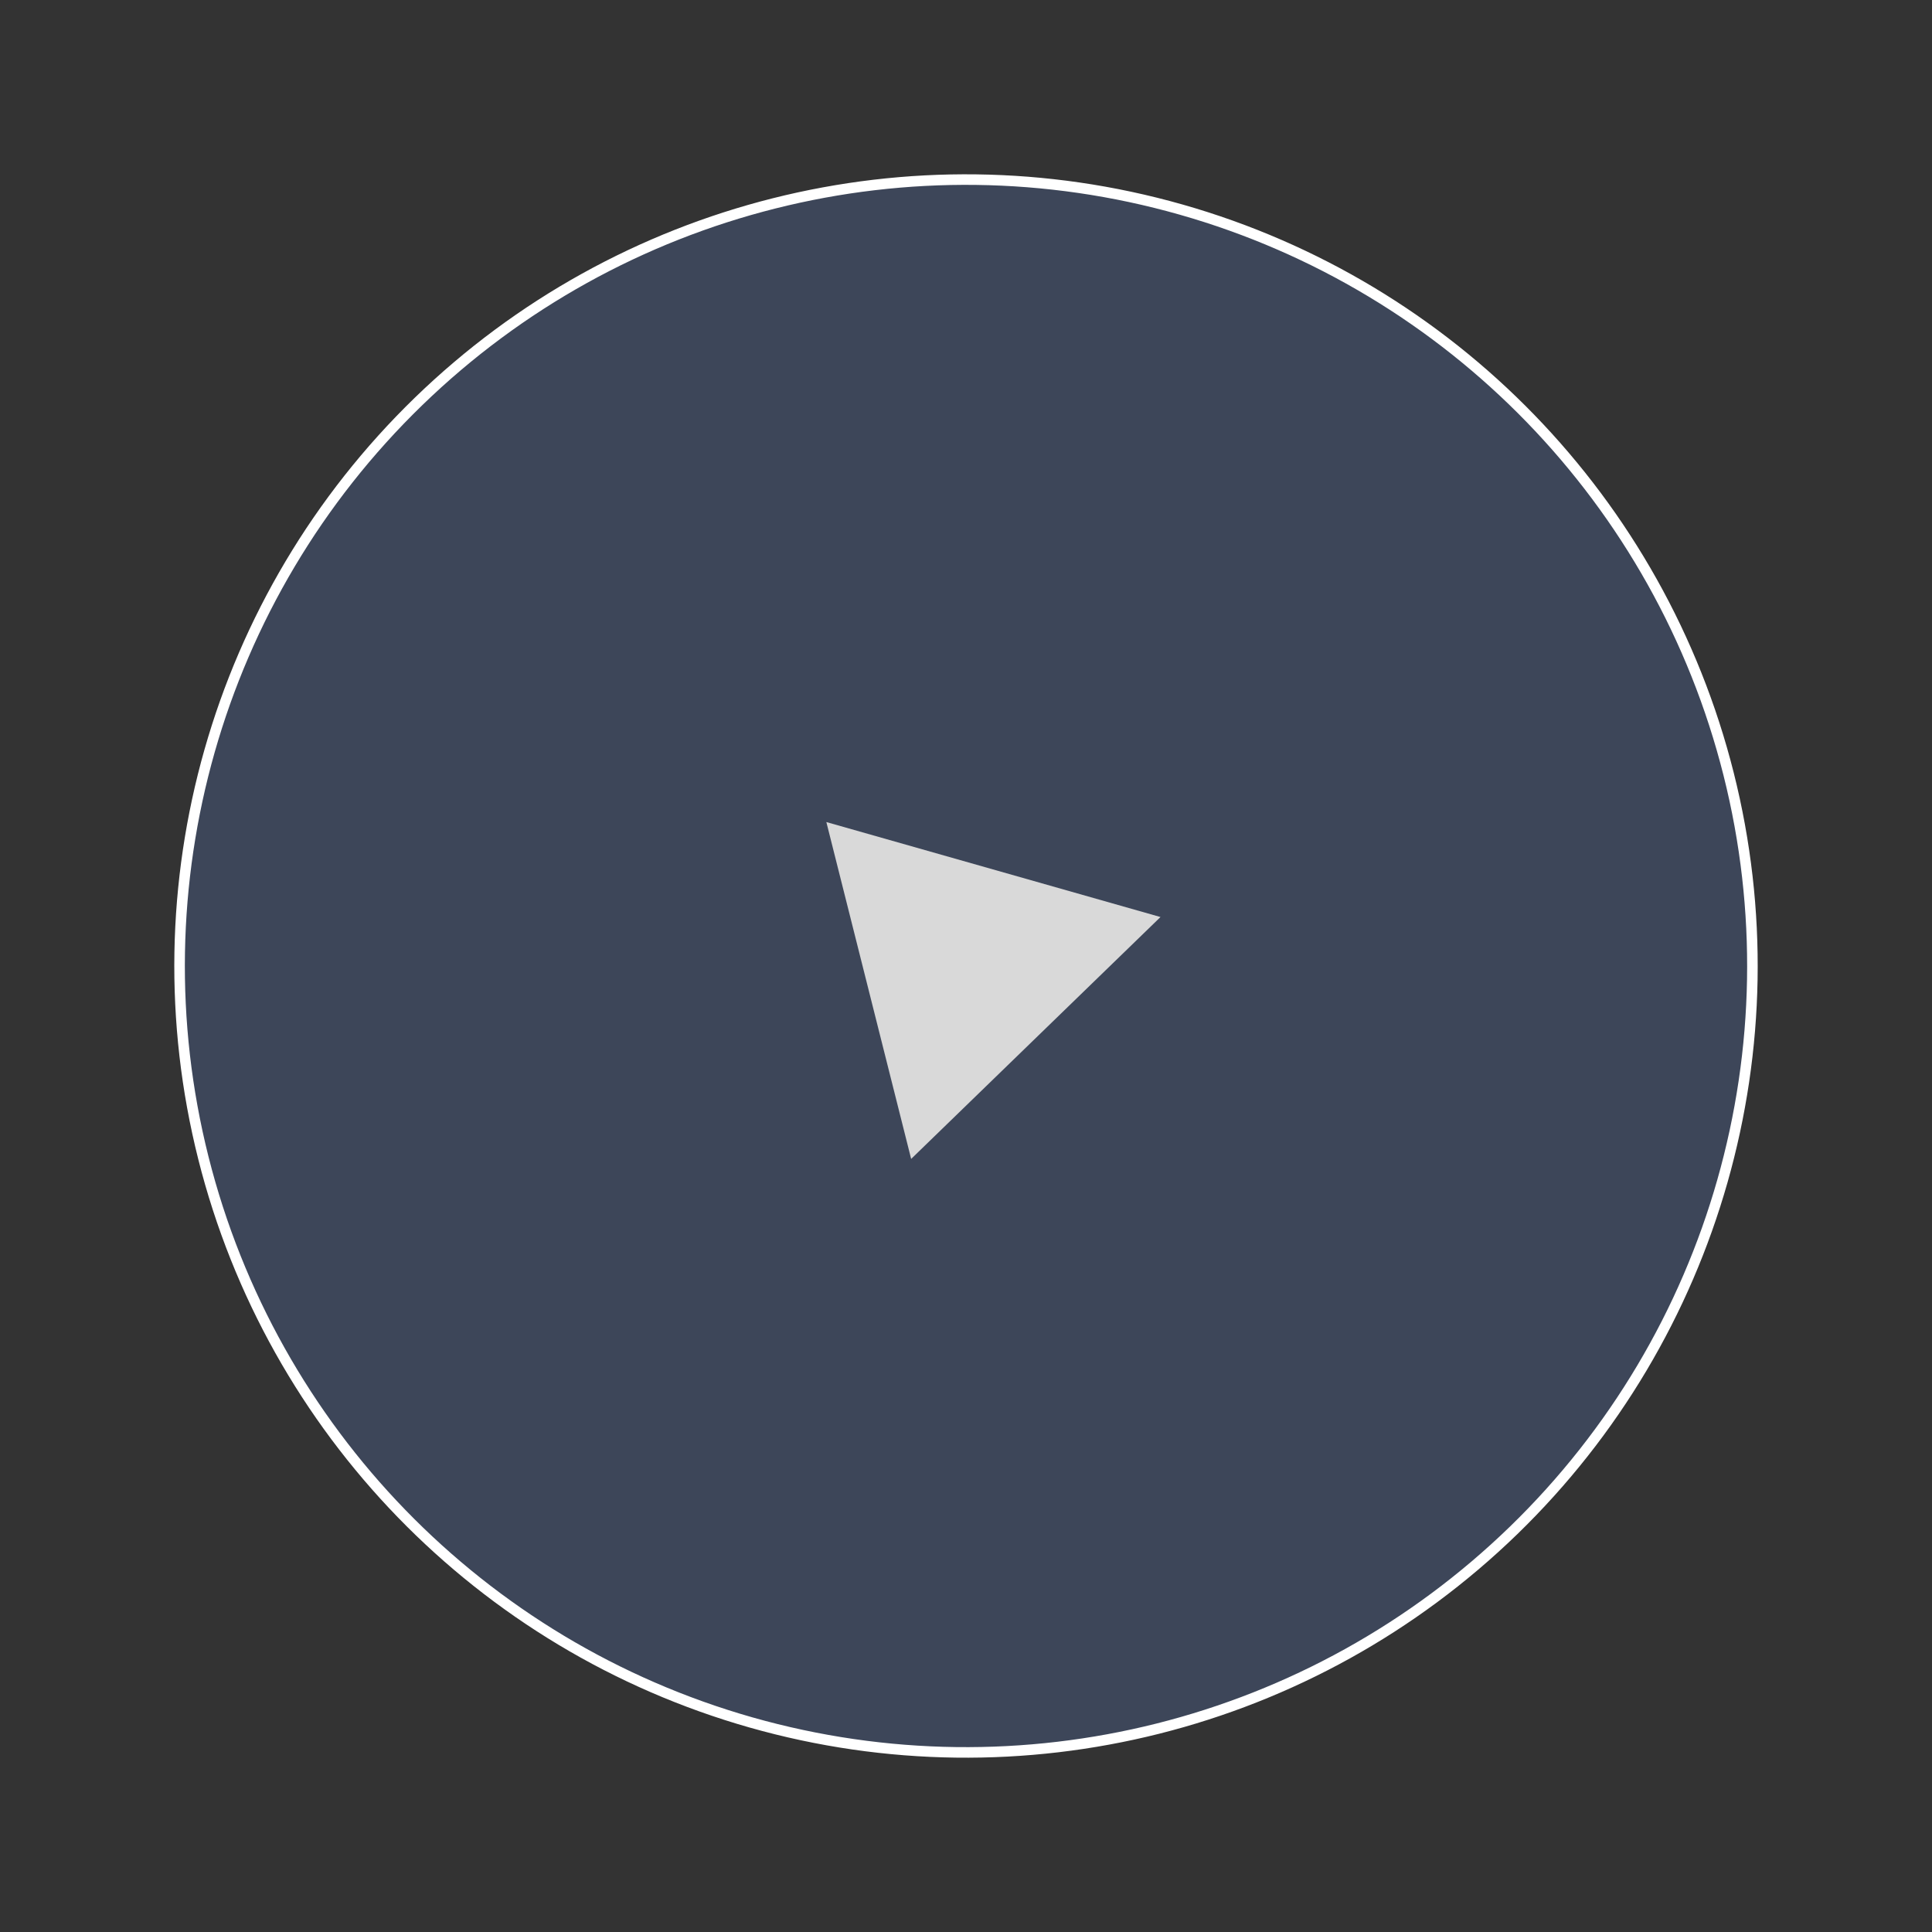 <?xml version="1.0" encoding="UTF-8"?> <svg xmlns="http://www.w3.org/2000/svg" width="266" height="266" viewBox="0 0 266 266" fill="none"><rect x="0" y="0" width="266" height="266" fill="#333333" stroke="none"/><circle data-figma-bg-blur-radius="15.5507" cx="133" cy="133" r="108.273" transform="rotate(-14.131 133 133)" fill="#699AFF" fill-opacity="0.19" stroke="white" stroke-width="1.453"></circle><path d="M159.778 126.258L125.449 159.561L113.773 113.181L159.778 126.258Z" fill="#D9D9D9"></path><defs><clipPath id="bgblur_0_68_30_clip_path" transform="translate(-8.423 -8.423)"><circle cx="133" cy="133" r="108.273" transform="rotate(-14.131 133 133)"></circle></clipPath></defs></svg> 